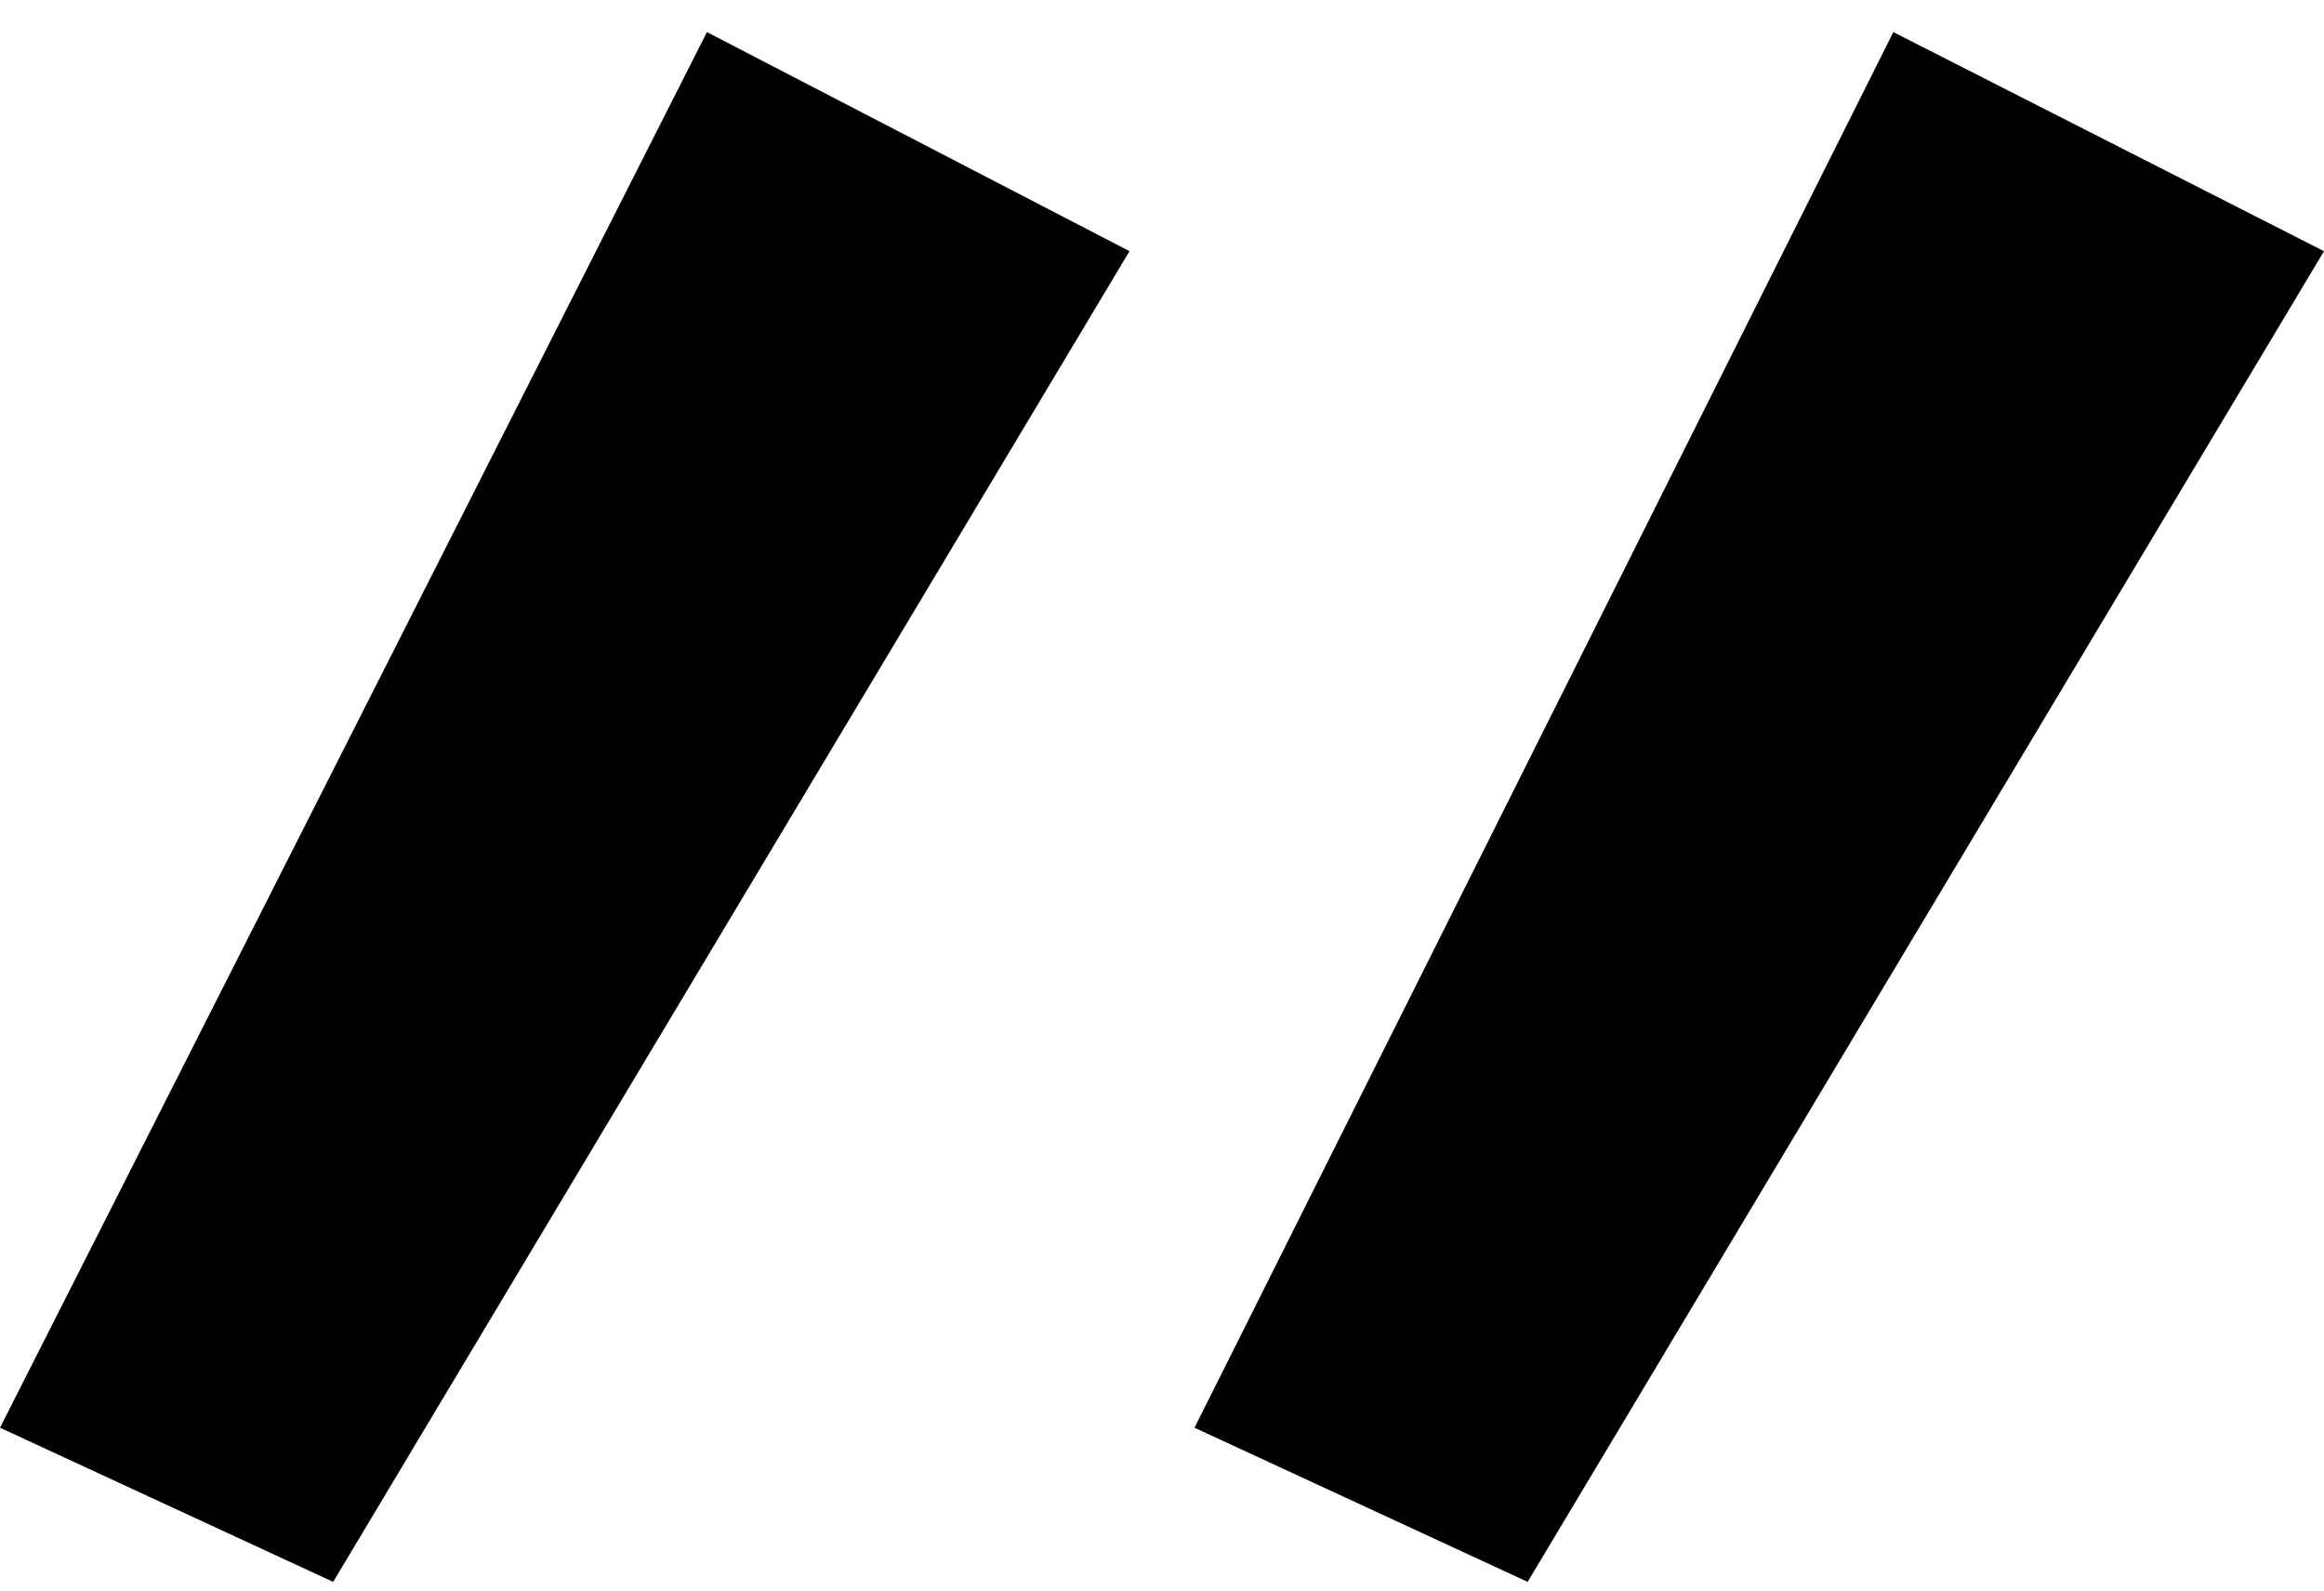 <svg width="57" height="39" viewBox="0 0 57 39" fill="none" xmlns="http://www.w3.org/2000/svg">
<g clip-path="url(#clip0_31_47)">
<path d="M0 35.007L17.339 0.787L27.703 6.159L8.171 38.787L0 35.007ZM29.297 35.007L46.437 0.787L57 6.159L37.468 38.787L29.297 35.007Z" fill="black"/>
</g>
<defs>
<clipPath id="clip0_31_47">
<rect width="57" height="39" fill="white"/>
</clipPath>
</defs>
</svg>
